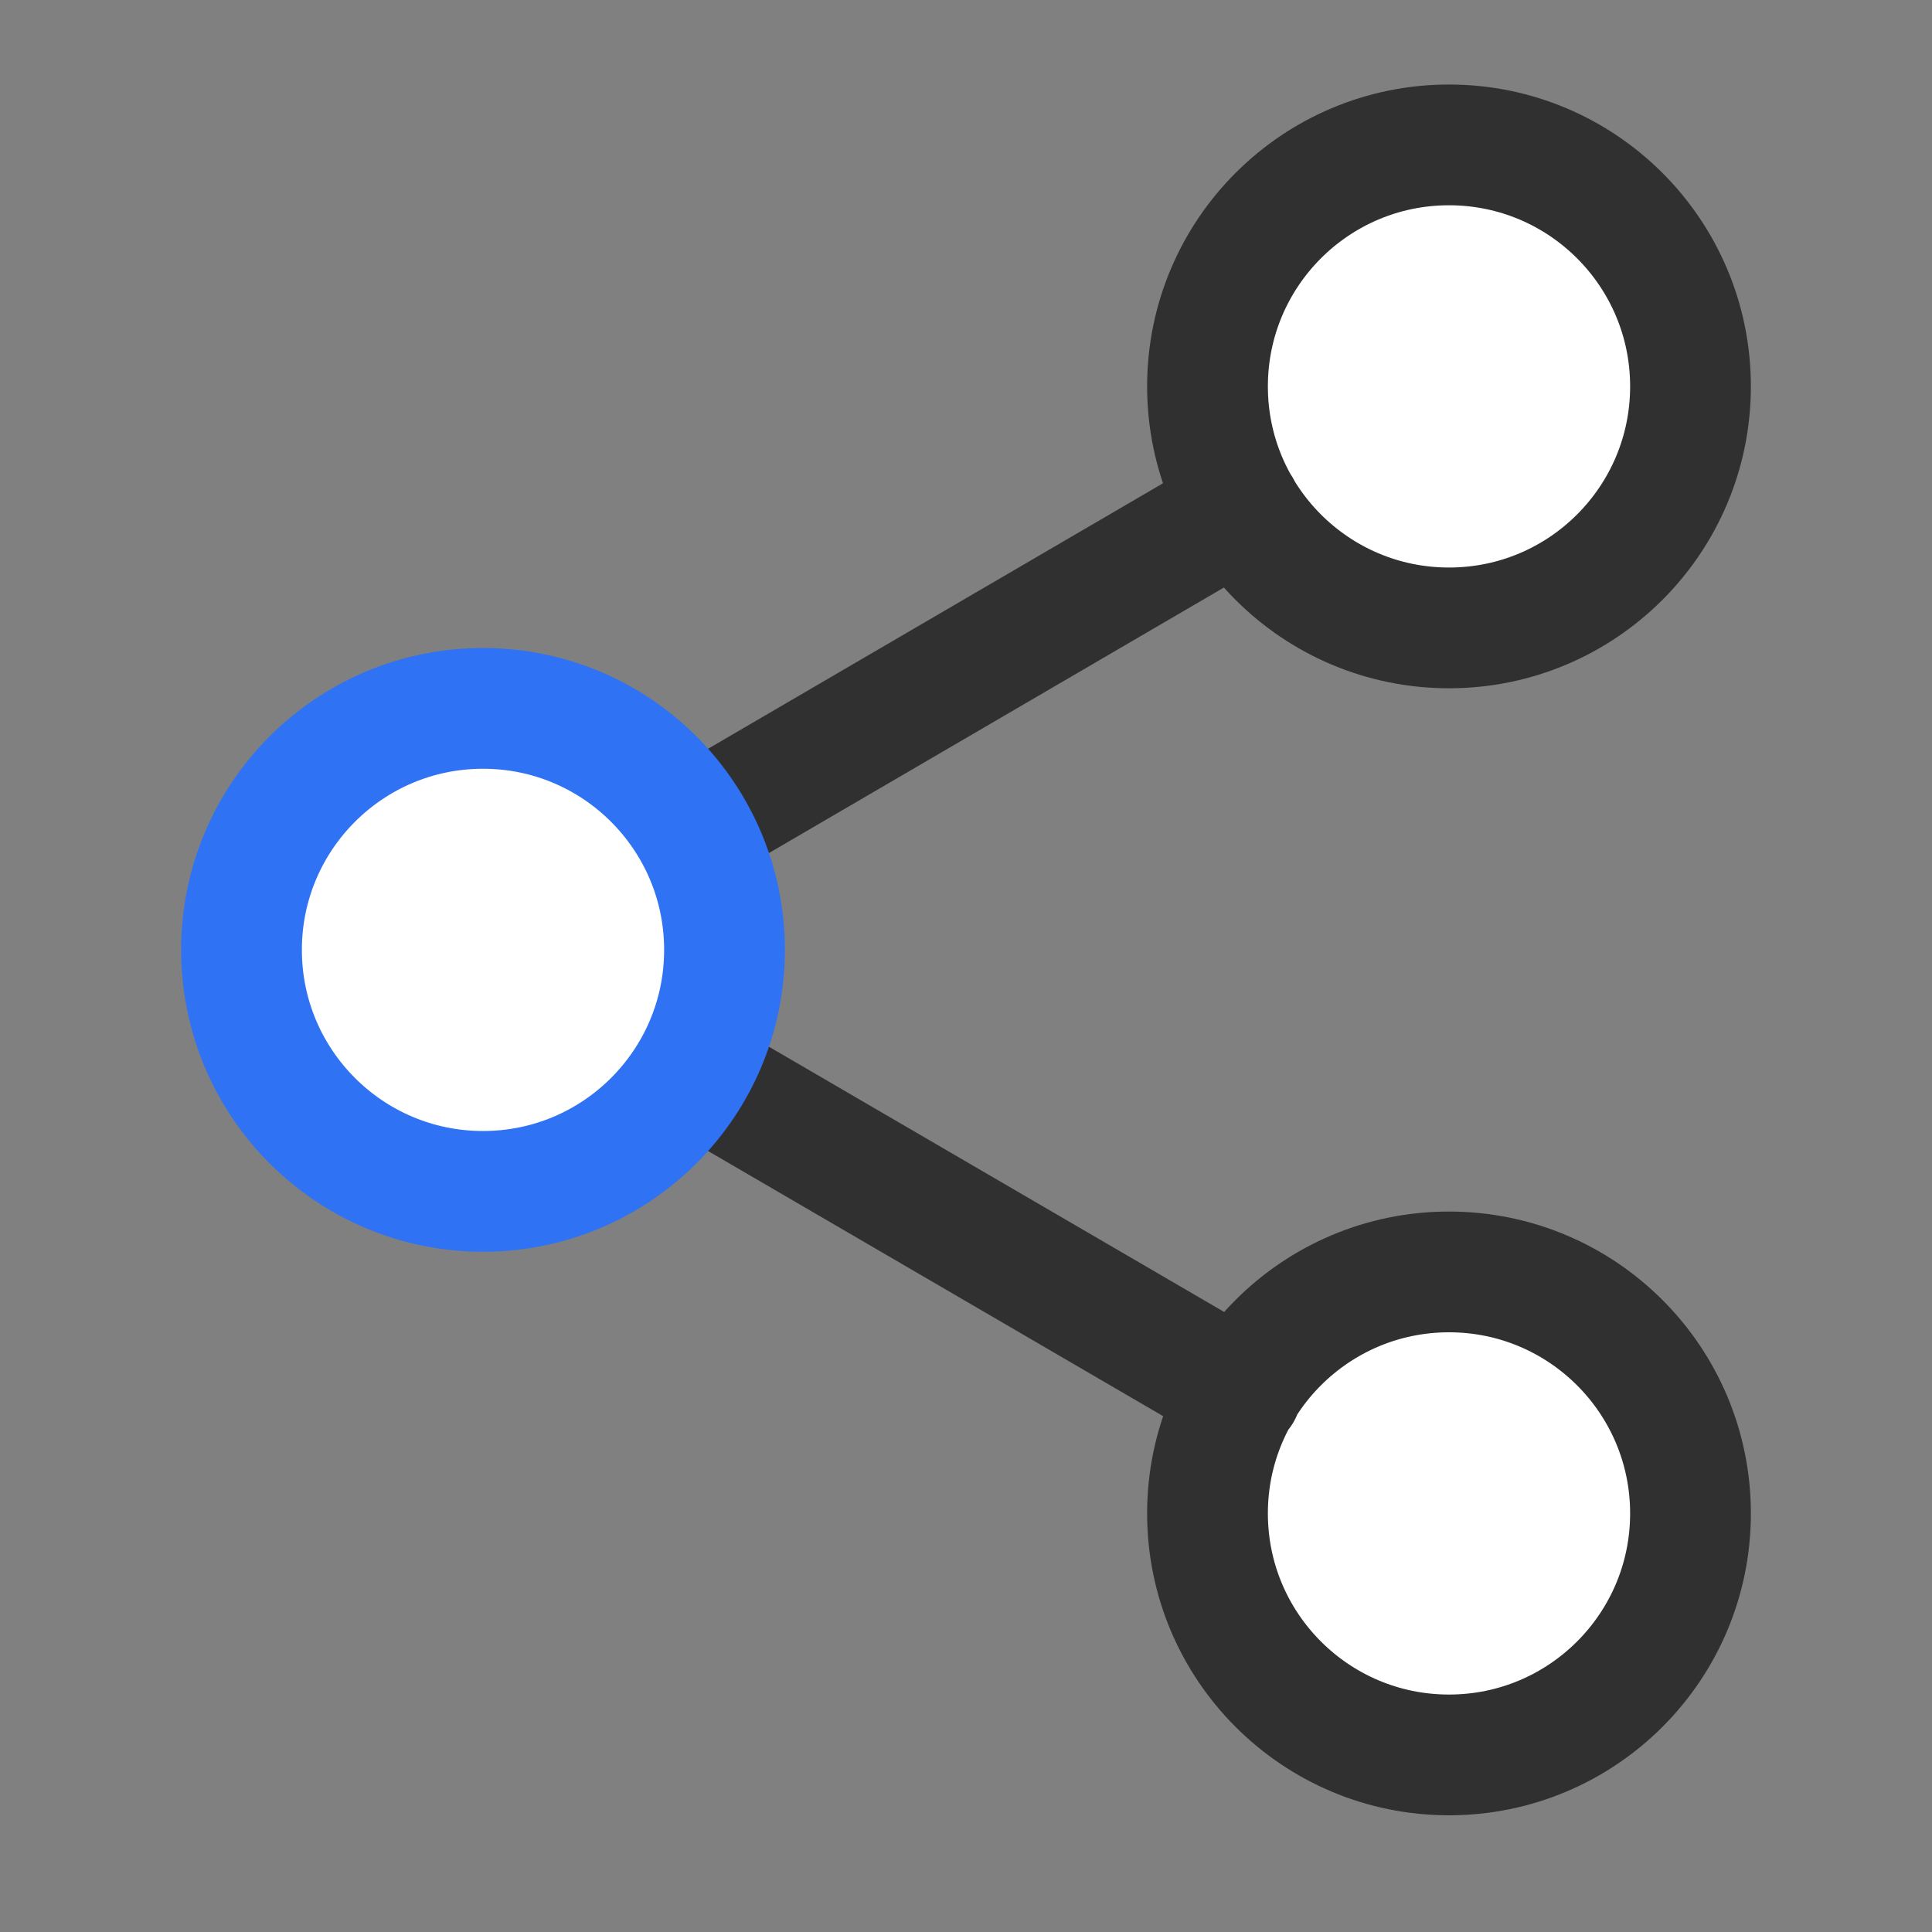 <svg width="32" height="32" viewBox="0 0 32 32" fill="none" xmlns="http://www.w3.org/2000/svg">
<rect x="0" y="0" width="32" height="32" fill="#808080" stroke="none"/>
<path d="M24 10.4C26.209 10.4 28 8.609 28 6.4C28 4.191 26.209 2.4 24 2.4C21.791 2.4 20 4.191 20 6.4C20 8.609 21.791 10.4 24 10.4Z" fill="white"/>
<path d="M24 29.067C26.209 29.067 28 27.276 28 25.067C28 22.858 26.209 21.067 24 21.067C21.791 21.067 20 22.858 20 25.067C20 27.276 21.791 29.067 24 29.067Z" fill="white"/>
<path d="M11.453 17.747L20.56 23.053M20.547 8.413L11.453 13.72M28 6.4C28 8.609 26.209 10.4 24 10.4C21.791 10.4 20 8.609 20 6.4C20 4.191 21.791 2.4 24 2.4C26.209 2.4 28 4.191 28 6.4ZM28 25.067C28 27.276 26.209 29.067 24 29.067C21.791 29.067 20 27.276 20 25.067C20 22.858 21.791 21.067 24 21.067C26.209 21.067 28 22.858 28 25.067Z" stroke="#303030" stroke-width="2" stroke-linecap="round" stroke-linejoin="round"/>
<path d="M8 19.733C10.209 19.733 12 17.942 12 15.733C12 13.524 10.209 11.733 8 11.733C5.791 11.733 4 13.524 4 15.733C4 17.942 5.791 19.733 8 19.733Z" fill="white" stroke="#2F72F4" stroke-width="2" stroke-linecap="round" stroke-linejoin="round"/>
</svg>
